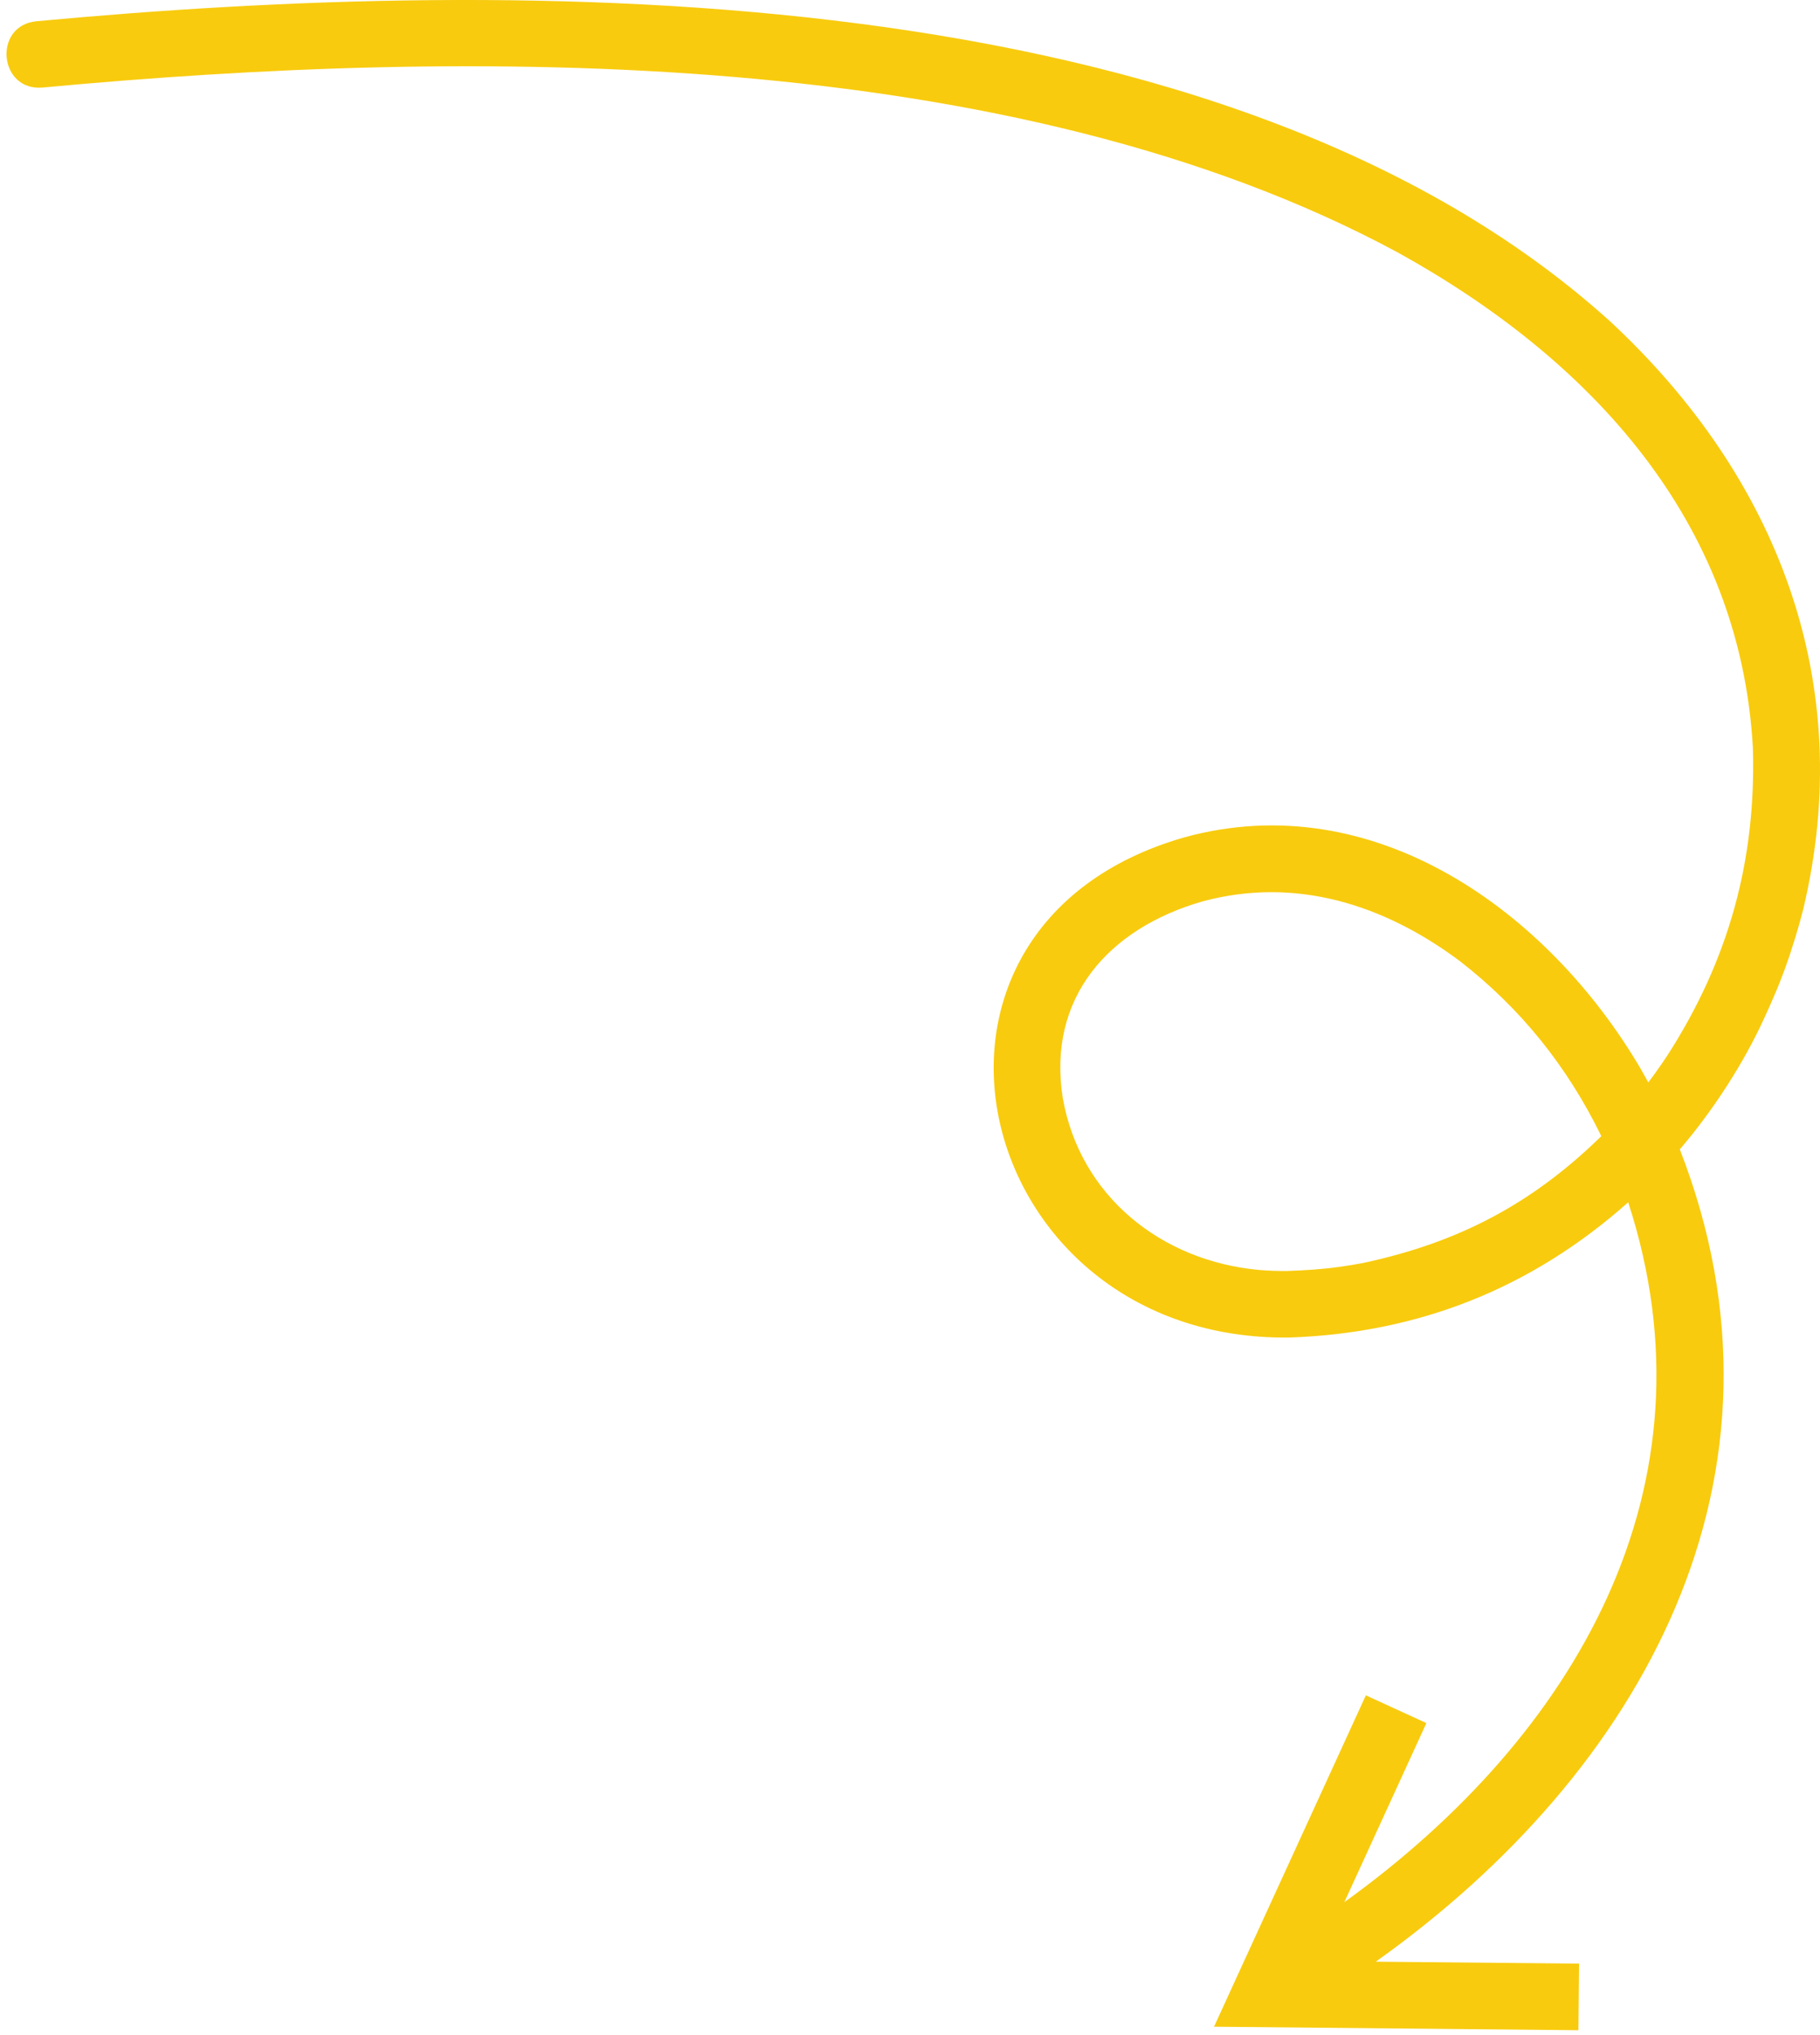 <svg width="110" height="123" viewBox="0 0 110 123" fill="none" xmlns="http://www.w3.org/2000/svg">
<path d="M2.575 5.291C-0.066 5.524 -0.445 1.557 2.192 1.285C31.363 -1.432 74.003 -1.657 97.329 19.434C107.453 28.847 112.239 41.266 108.993 54.92C108.822 55.593 108.633 56.259 108.426 56.916C108.098 58 107.668 59.177 107.213 60.218C107.043 60.619 106.867 61.015 106.685 61.407C105.436 64.192 103.517 67.143 101.527 69.458C109.224 89.22 99.253 107.098 83.152 118.549L95.437 118.667L95.399 122.691L73.375 122.48L82.552 102.454L86.21 104.131L81.251 114.954C95.2 104.905 104.005 89.868 98.408 72.657C92.554 77.86 85.735 80.57 77.896 80.832C58.645 81.034 52.654 56.011 71.593 50.6C83.032 47.462 93.564 55.067 99.149 64.567L99.623 65.414L100.017 64.882C100.275 64.525 100.525 64.162 100.769 63.793C104.465 58.055 106.146 52.022 105.944 45.193C105.176 31.43 96.082 21.679 84.495 15.264C61.133 2.661 28.229 2.896 2.575 5.291ZM77.834 76.808C78.879 76.77 79.9 76.707 80.937 76.562C81.428 76.495 81.914 76.415 82.396 76.323C88.129 75.094 92.572 72.776 96.784 68.661C94.723 64.439 91.911 60.93 88.195 58.053C83.632 54.658 78.299 52.959 72.68 54.474C67.031 56.095 63.277 60.271 64.232 66.35C65.274 72.302 70.215 76.218 76.115 76.748C76.691 76.797 77.256 76.816 77.834 76.808Z" fill="#F8CB0E"/>
</svg>
